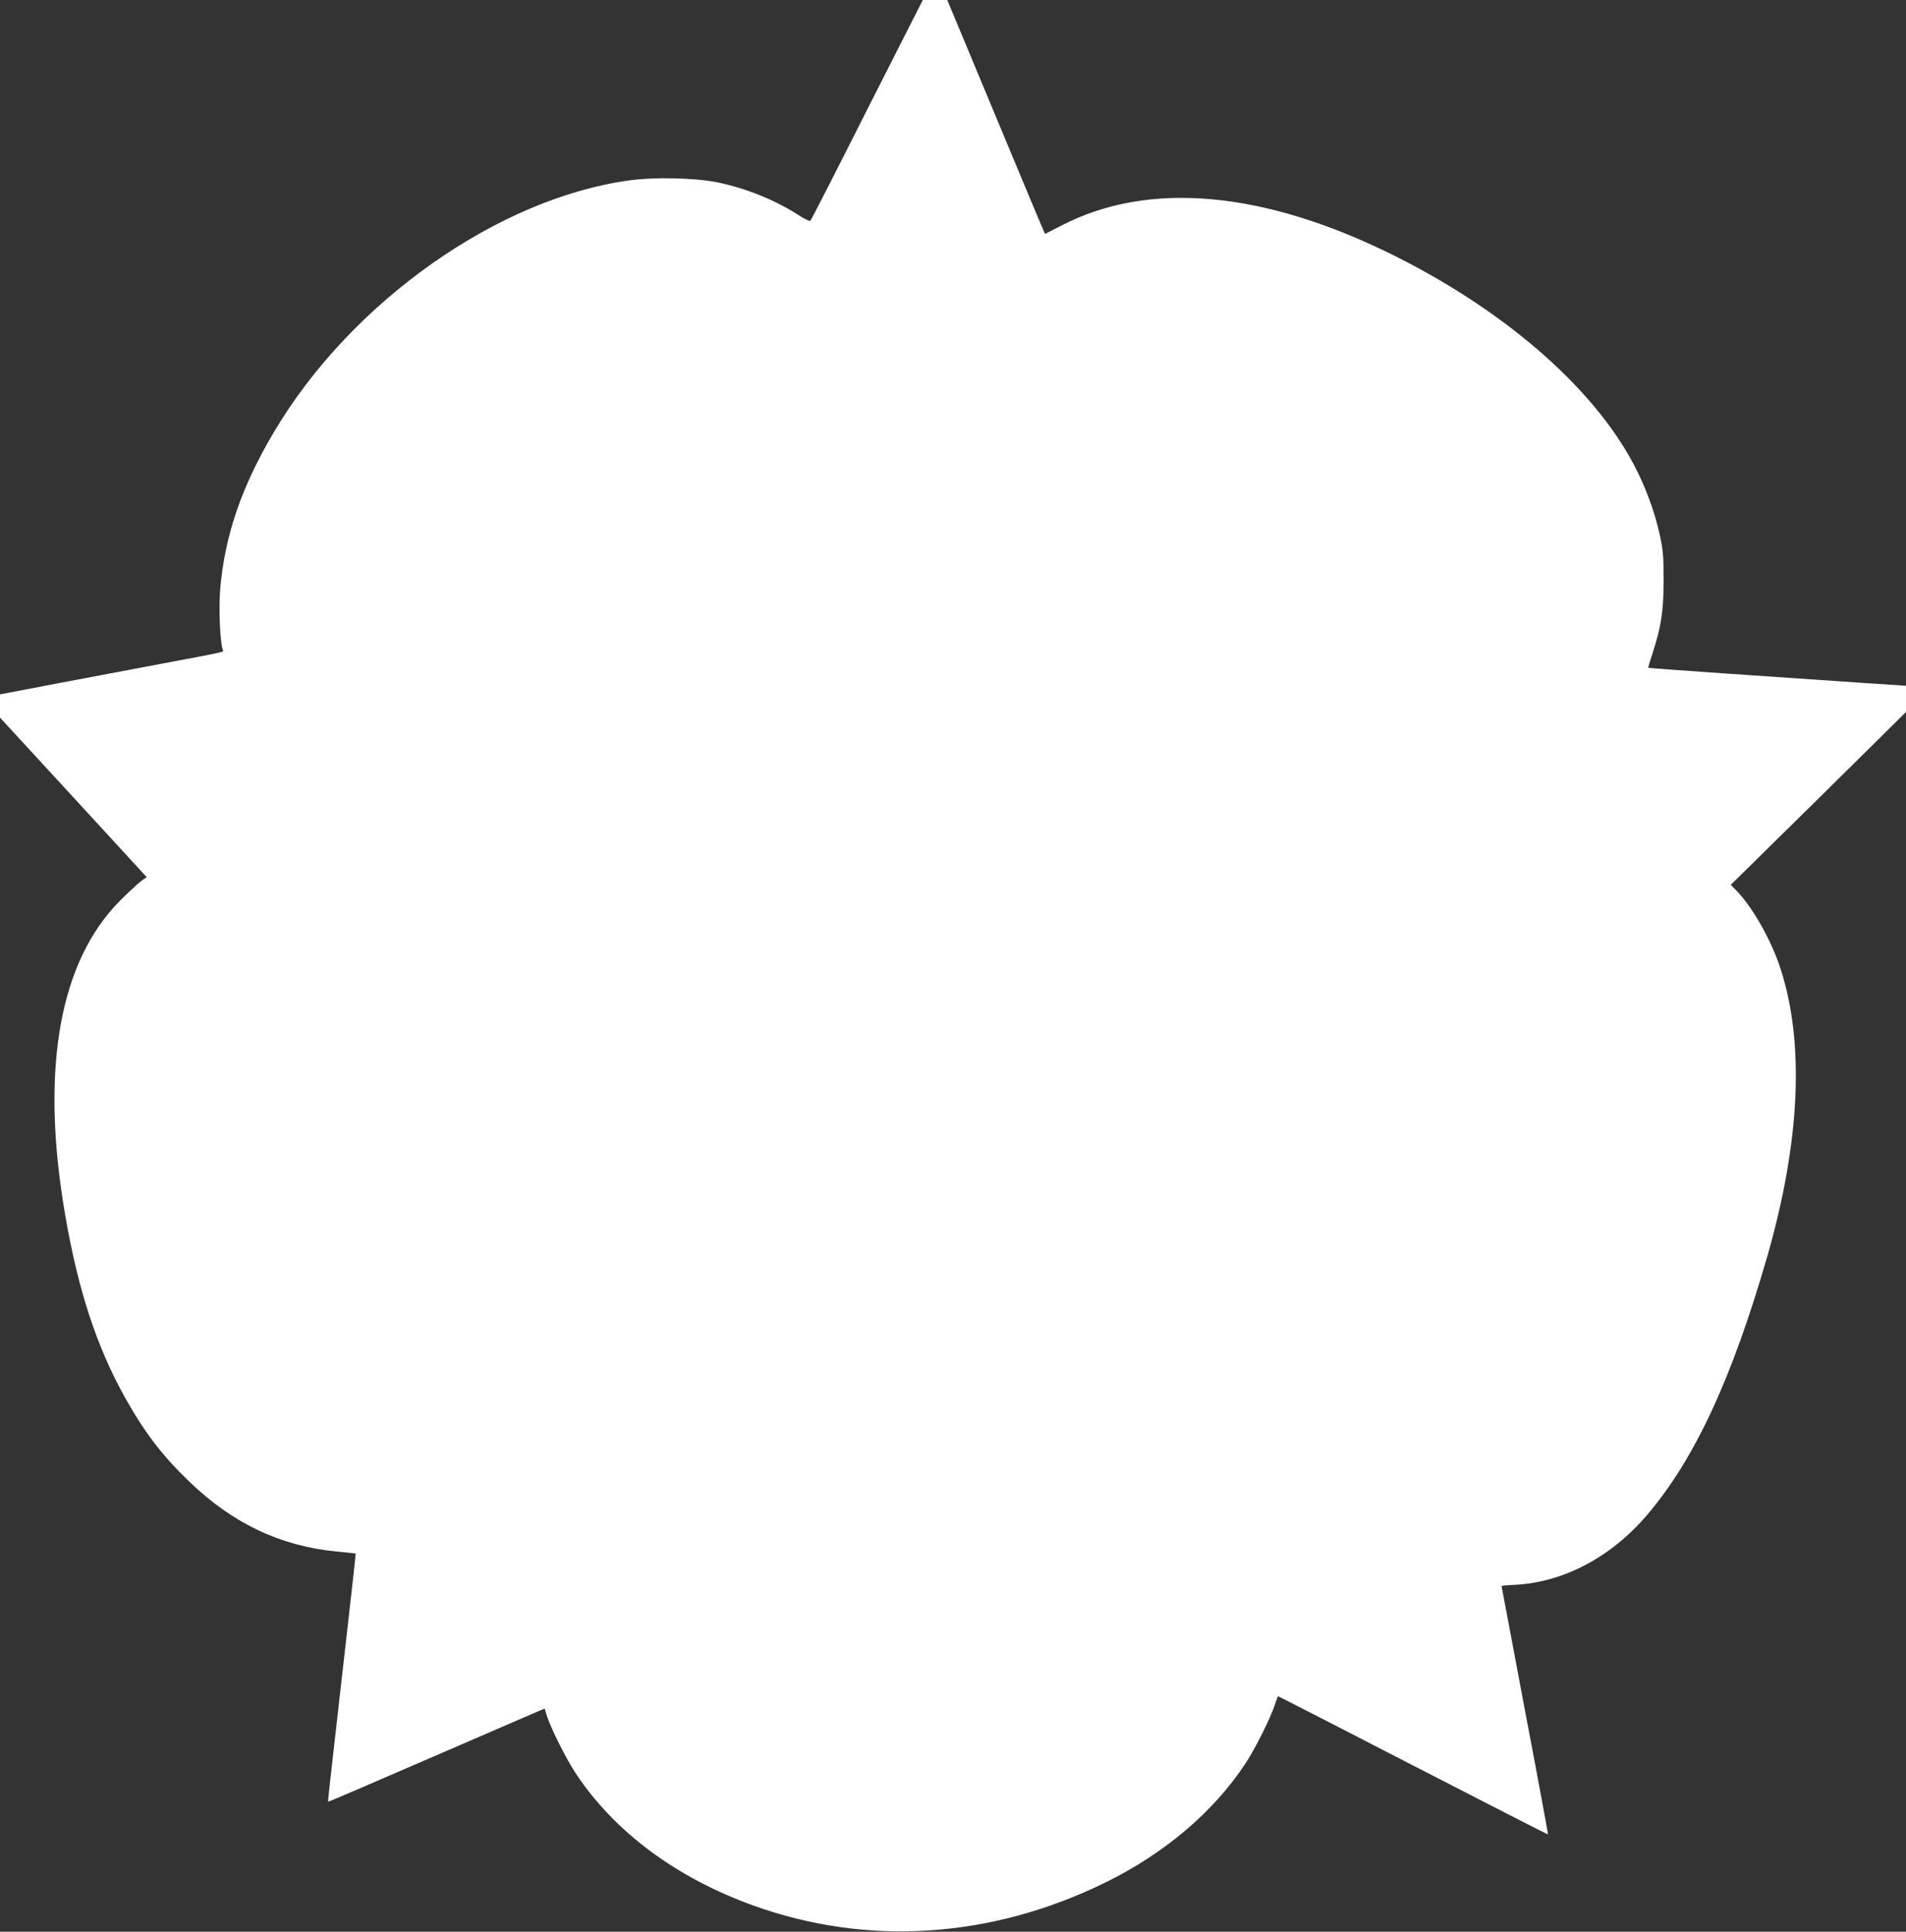<?xml version="1.0" standalone="no"?>
<!DOCTYPE svg PUBLIC "-//W3C//DTD SVG 20010904//EN"
 "http://www.w3.org/TR/2001/REC-SVG-20010904/DTD/svg10.dtd">
<svg version="1.0" xmlns="http://www.w3.org/2000/svg"
 width="1263pt" height="1280pt" viewBox="0 0 1263 1280"
 preserveAspectRatio="xMidYMid meet">
<rect x="0" y="0" width="1263" height="1280" fill="#333333" stroke="none"/>
<g transform="translate(0,1280) scale(0.1,-0.1)"
fill="#ffffff" stroke="none">
<path d="M5746 12073 c-202 -401 -371 -732 -376 -736 -4 -5 -38 12 -76 36
-156 101 -349 179 -537 218 -145 30 -409 37 -577 15 -874 -115 -1852 -804
-2363 -1666 -217 -364 -328 -691 -358 -1045 -10 -129 -1 -352 17 -400 7 -17
41 -9 -416 -95 -466 -88 -938 -177 -1007 -191 l-53 -10 0 -77 0 -77 486 -528
486 -529 -23 -16 c-40 -28 -140 -123 -197 -186 -369 -413 -479 -1110 -321
-2031 85 -499 209 -877 396 -1213 130 -232 245 -384 427 -559 287 -277 604
-428 979 -464 67 -6 123 -12 124 -13 1 -1 -23 -218 -53 -481 -30 -264 -72
-633 -93 -820 -22 -187 -38 -341 -37 -343 2 -1 74 29 162 67 132 57 922 398
1196 517 l77 33 16 -52 c28 -85 129 -286 193 -382 257 -385 663 -687 1173
-871 753 -272 1576 -219 2329 150 394 192 722 470 933 791 66 100 165 299 194
387 10 32 20 58 23 58 3 0 406 -207 895 -459 490 -252 891 -458 893 -456 1 1
-67 371 -153 822 -85 451 -155 822 -155 824 0 2 33 5 73 7 327 12 648 179 890
462 315 369 563 902 797 1712 219 762 249 1414 89 1908 -60 187 -184 406 -290
516 l-40 41 581 572 580 573 0 87 0 87 -257 17 c-600 40 -1448 99 -1451 102
-1 1 11 44 28 94 58 180 73 277 74 481 0 156 -3 202 -23 294 -30 141 -79 282
-146 421 -254 527 -850 1058 -1612 1439 -866 433 -1632 502 -2212 200 -58 -30
-105 -54 -106 -54 -2 0 -148 349 -325 775 l-323 775 -81 0 -81 0 -369 -727z"/>
</g>
</svg>

